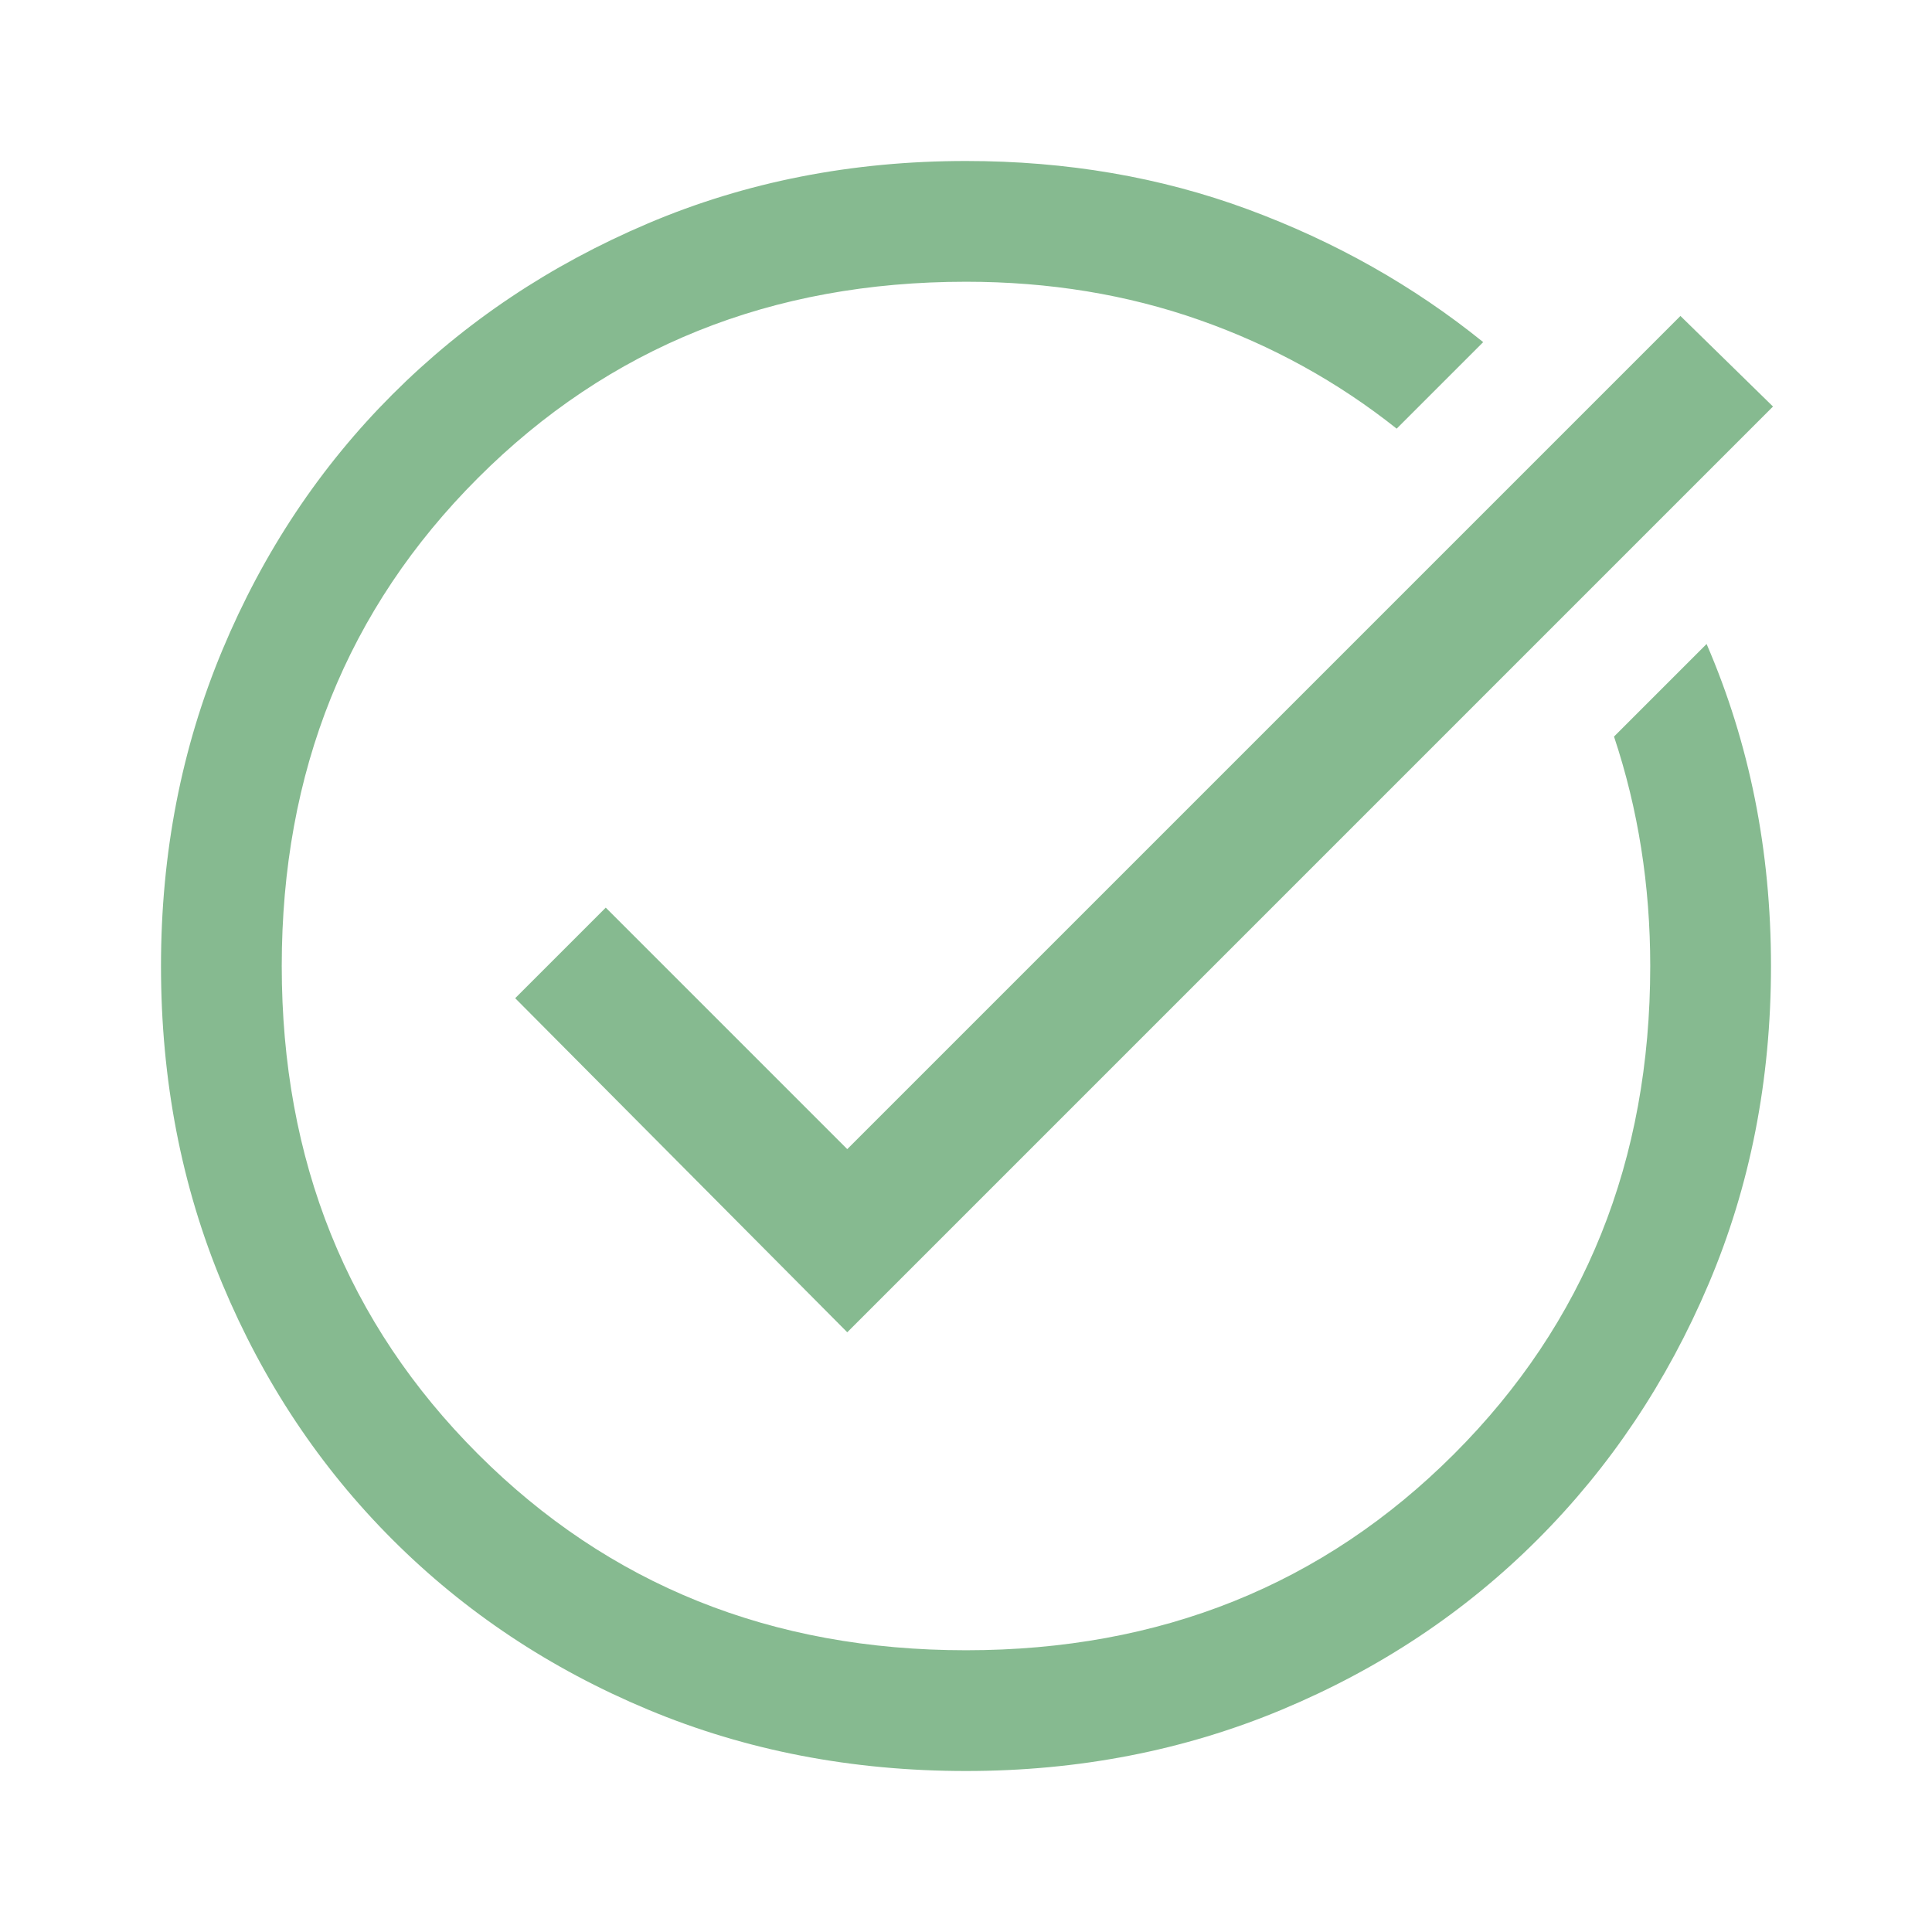 <svg width="124" height="124" viewBox="0 0 124 124" fill="none" xmlns="http://www.w3.org/2000/svg">
<path d="M62 113.667C54.68 113.667 47.877 112.353 41.591 109.727C35.305 107.101 29.837 103.462 25.187 98.812C20.537 94.162 16.899 88.694 14.273 82.408C11.646 76.122 10.333 69.319 10.333 62C10.333 54.767 11.646 48.007 14.273 41.721C16.899 35.435 20.537 29.967 25.187 25.317C29.837 20.667 35.305 17.007 41.591 14.338C47.877 11.668 54.68 10.333 62 10.333C68.458 10.333 74.486 11.367 80.083 13.433C85.68 15.5 90.718 18.342 95.195 21.958L89.641 27.512C85.852 24.499 81.633 22.174 76.983 20.538C72.333 18.901 67.339 18.083 62 18.083C49.514 18.083 39.073 22.281 30.677 30.677C22.281 39.073 18.083 49.514 18.083 62C18.083 74.486 22.281 84.927 30.677 93.323C39.073 101.719 49.514 105.917 62 105.917C74.486 105.917 84.927 101.719 93.323 93.323C101.718 84.927 105.916 74.486 105.916 62C105.916 59.417 105.723 56.898 105.335 54.444C104.948 51.99 104.366 49.6 103.591 47.275L109.533 41.333C110.911 44.519 111.944 47.835 112.633 51.279C113.322 54.724 113.666 58.297 113.666 62C113.666 69.319 112.332 76.122 109.662 82.408C106.993 88.694 103.333 94.162 98.683 98.812C94.033 103.462 88.565 107.101 82.279 109.727C75.993 112.353 69.233 113.667 62 113.667ZM54.379 85.508L33.066 64.067L38.879 58.254L54.379 73.754L107.854 20.279L113.795 26.092L54.379 85.508Z" fill="#86BA90"/>
</svg>
